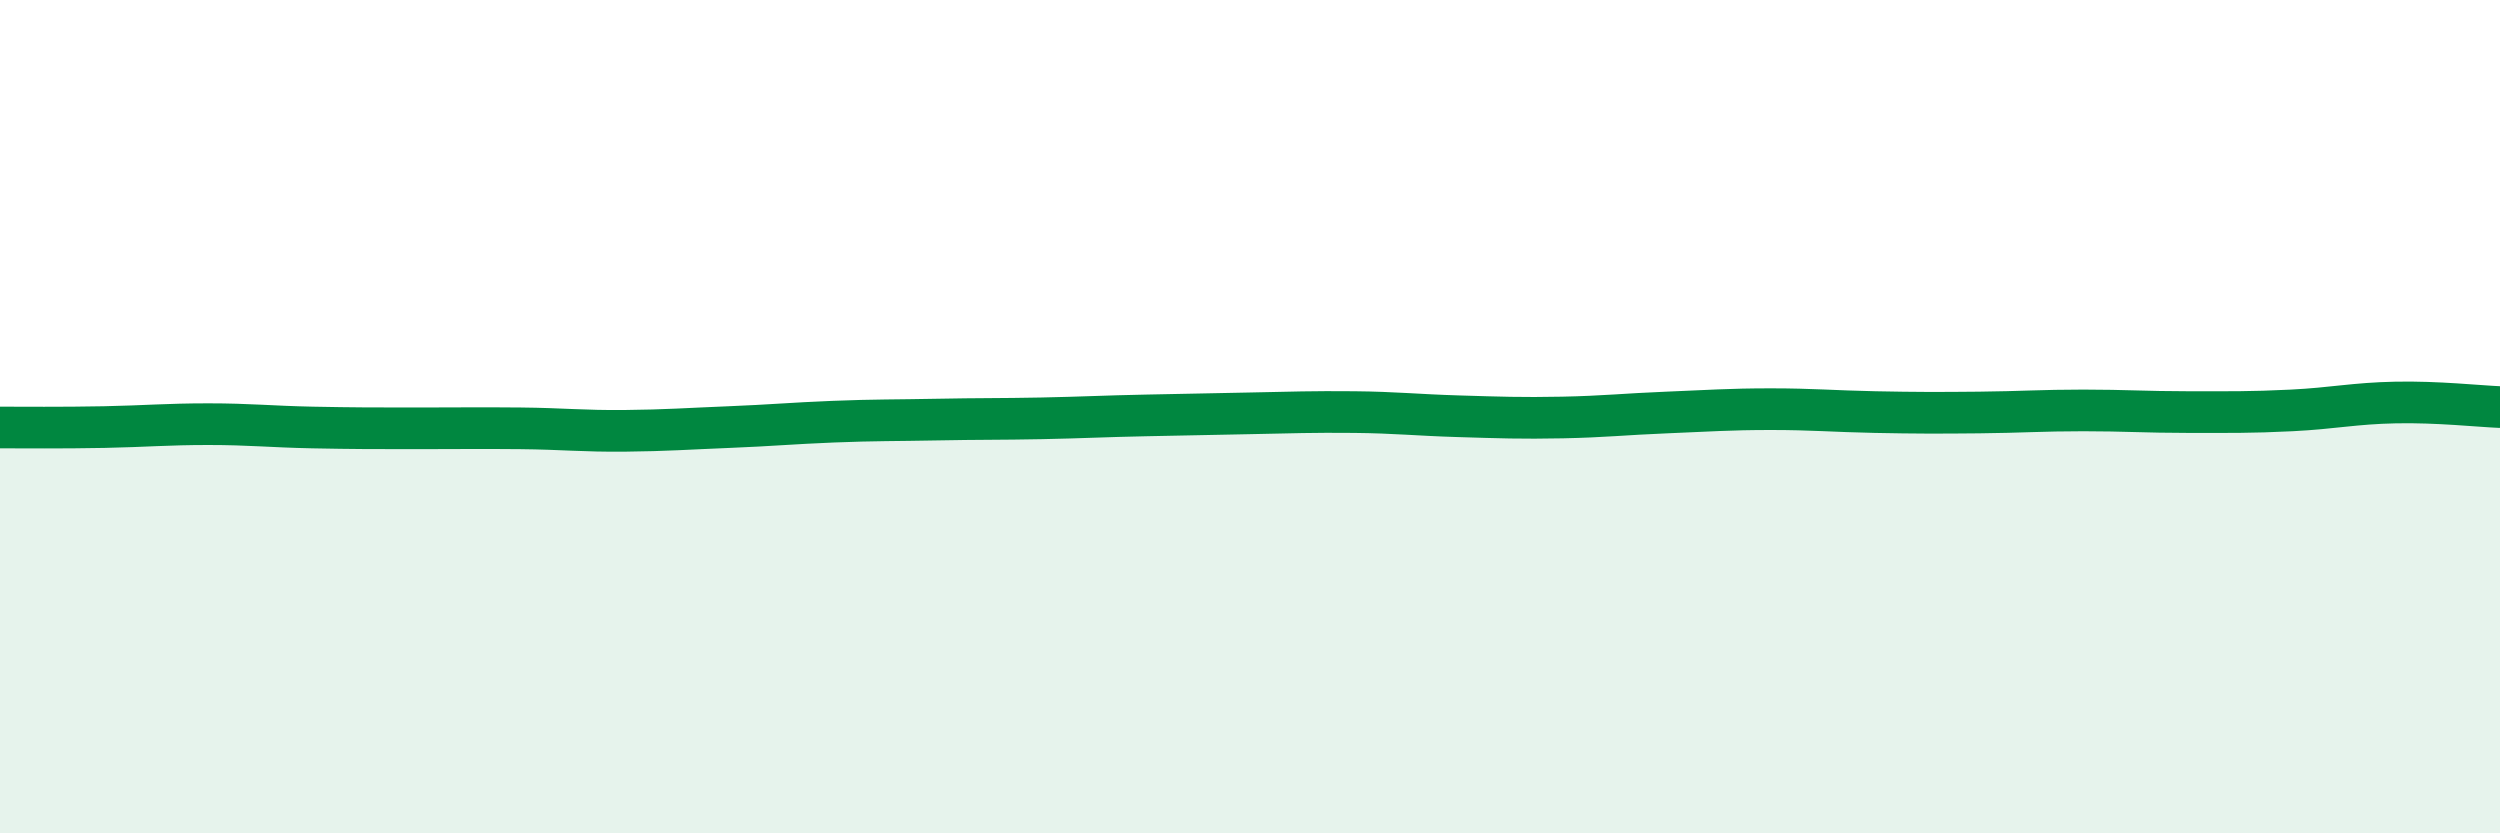 
    <svg width="60" height="20" viewBox="0 0 60 20" xmlns="http://www.w3.org/2000/svg">
      <path
        d="M 0,10.26 C 0.5,10.26 1.5,10.27 2.5,10.25 C 3.5,10.23 4,10.18 5,10.18 C 6,10.18 6.5,10.24 7.5,10.26 C 8.5,10.28 9,10.28 10,10.28 C 11,10.28 11.5,10.27 12.5,10.28 C 13.5,10.29 14,10.35 15,10.34 C 16,10.33 16.5,10.29 17.5,10.25 C 18.5,10.21 19,10.16 20,10.12 C 21,10.08 21.5,10.09 22.5,10.07 C 23.5,10.05 24,10.06 25,10.04 C 26,10.02 26.5,9.99 27.5,9.97 C 28.5,9.95 29,9.94 30,9.92 C 31,9.9 31.5,9.88 32.5,9.89 C 33.5,9.9 34,9.96 35,9.99 C 36,10.02 36.5,10.04 37.5,10.02 C 38.5,10 39,9.94 40,9.9 C 41,9.86 41.5,9.82 42.5,9.82 C 43.5,9.82 44,9.87 45,9.89 C 46,9.91 46.5,9.91 47.5,9.9 C 48.5,9.89 49,9.85 50,9.85 C 51,9.85 51.5,9.89 52.5,9.89 C 53.5,9.89 54,9.9 55,9.85 C 56,9.8 56.5,9.68 57.5,9.66 C 58.5,9.64 59.5,9.75 60,9.77L60 20L0 20Z"
        fill="#008740"
        opacity="0.1"
        stroke-linecap="round"
        stroke-linejoin="round"
      />
      <path
        d="M 0,10.26 C 0.5,10.26 1.5,10.27 2.5,10.25 C 3.5,10.23 4,10.18 5,10.18 C 6,10.18 6.5,10.24 7.5,10.26 C 8.5,10.28 9,10.28 10,10.28 C 11,10.28 11.5,10.27 12.5,10.28 C 13.5,10.29 14,10.35 15,10.34 C 16,10.33 16.5,10.29 17.5,10.25 C 18.5,10.21 19,10.16 20,10.12 C 21,10.08 21.5,10.09 22.5,10.07 C 23.5,10.05 24,10.06 25,10.04 C 26,10.02 26.5,9.99 27.5,9.97 C 28.5,9.95 29,9.94 30,9.92 C 31,9.9 31.5,9.88 32.5,9.89 C 33.5,9.9 34,9.96 35,9.99 C 36,10.02 36.5,10.04 37.5,10.02 C 38.5,10 39,9.94 40,9.9 C 41,9.86 41.5,9.82 42.5,9.82 C 43.5,9.82 44,9.87 45,9.89 C 46,9.91 46.5,9.91 47.5,9.9 C 48.5,9.89 49,9.85 50,9.85 C 51,9.85 51.5,9.89 52.5,9.89 C 53.5,9.89 54,9.9 55,9.85 C 56,9.8 56.5,9.68 57.5,9.66 C 58.5,9.64 59.5,9.75 60,9.77"
        stroke="#008740"
        stroke-width="1"
        fill="none"
        stroke-linecap="round"
        stroke-linejoin="round"
      />
    </svg>
  
